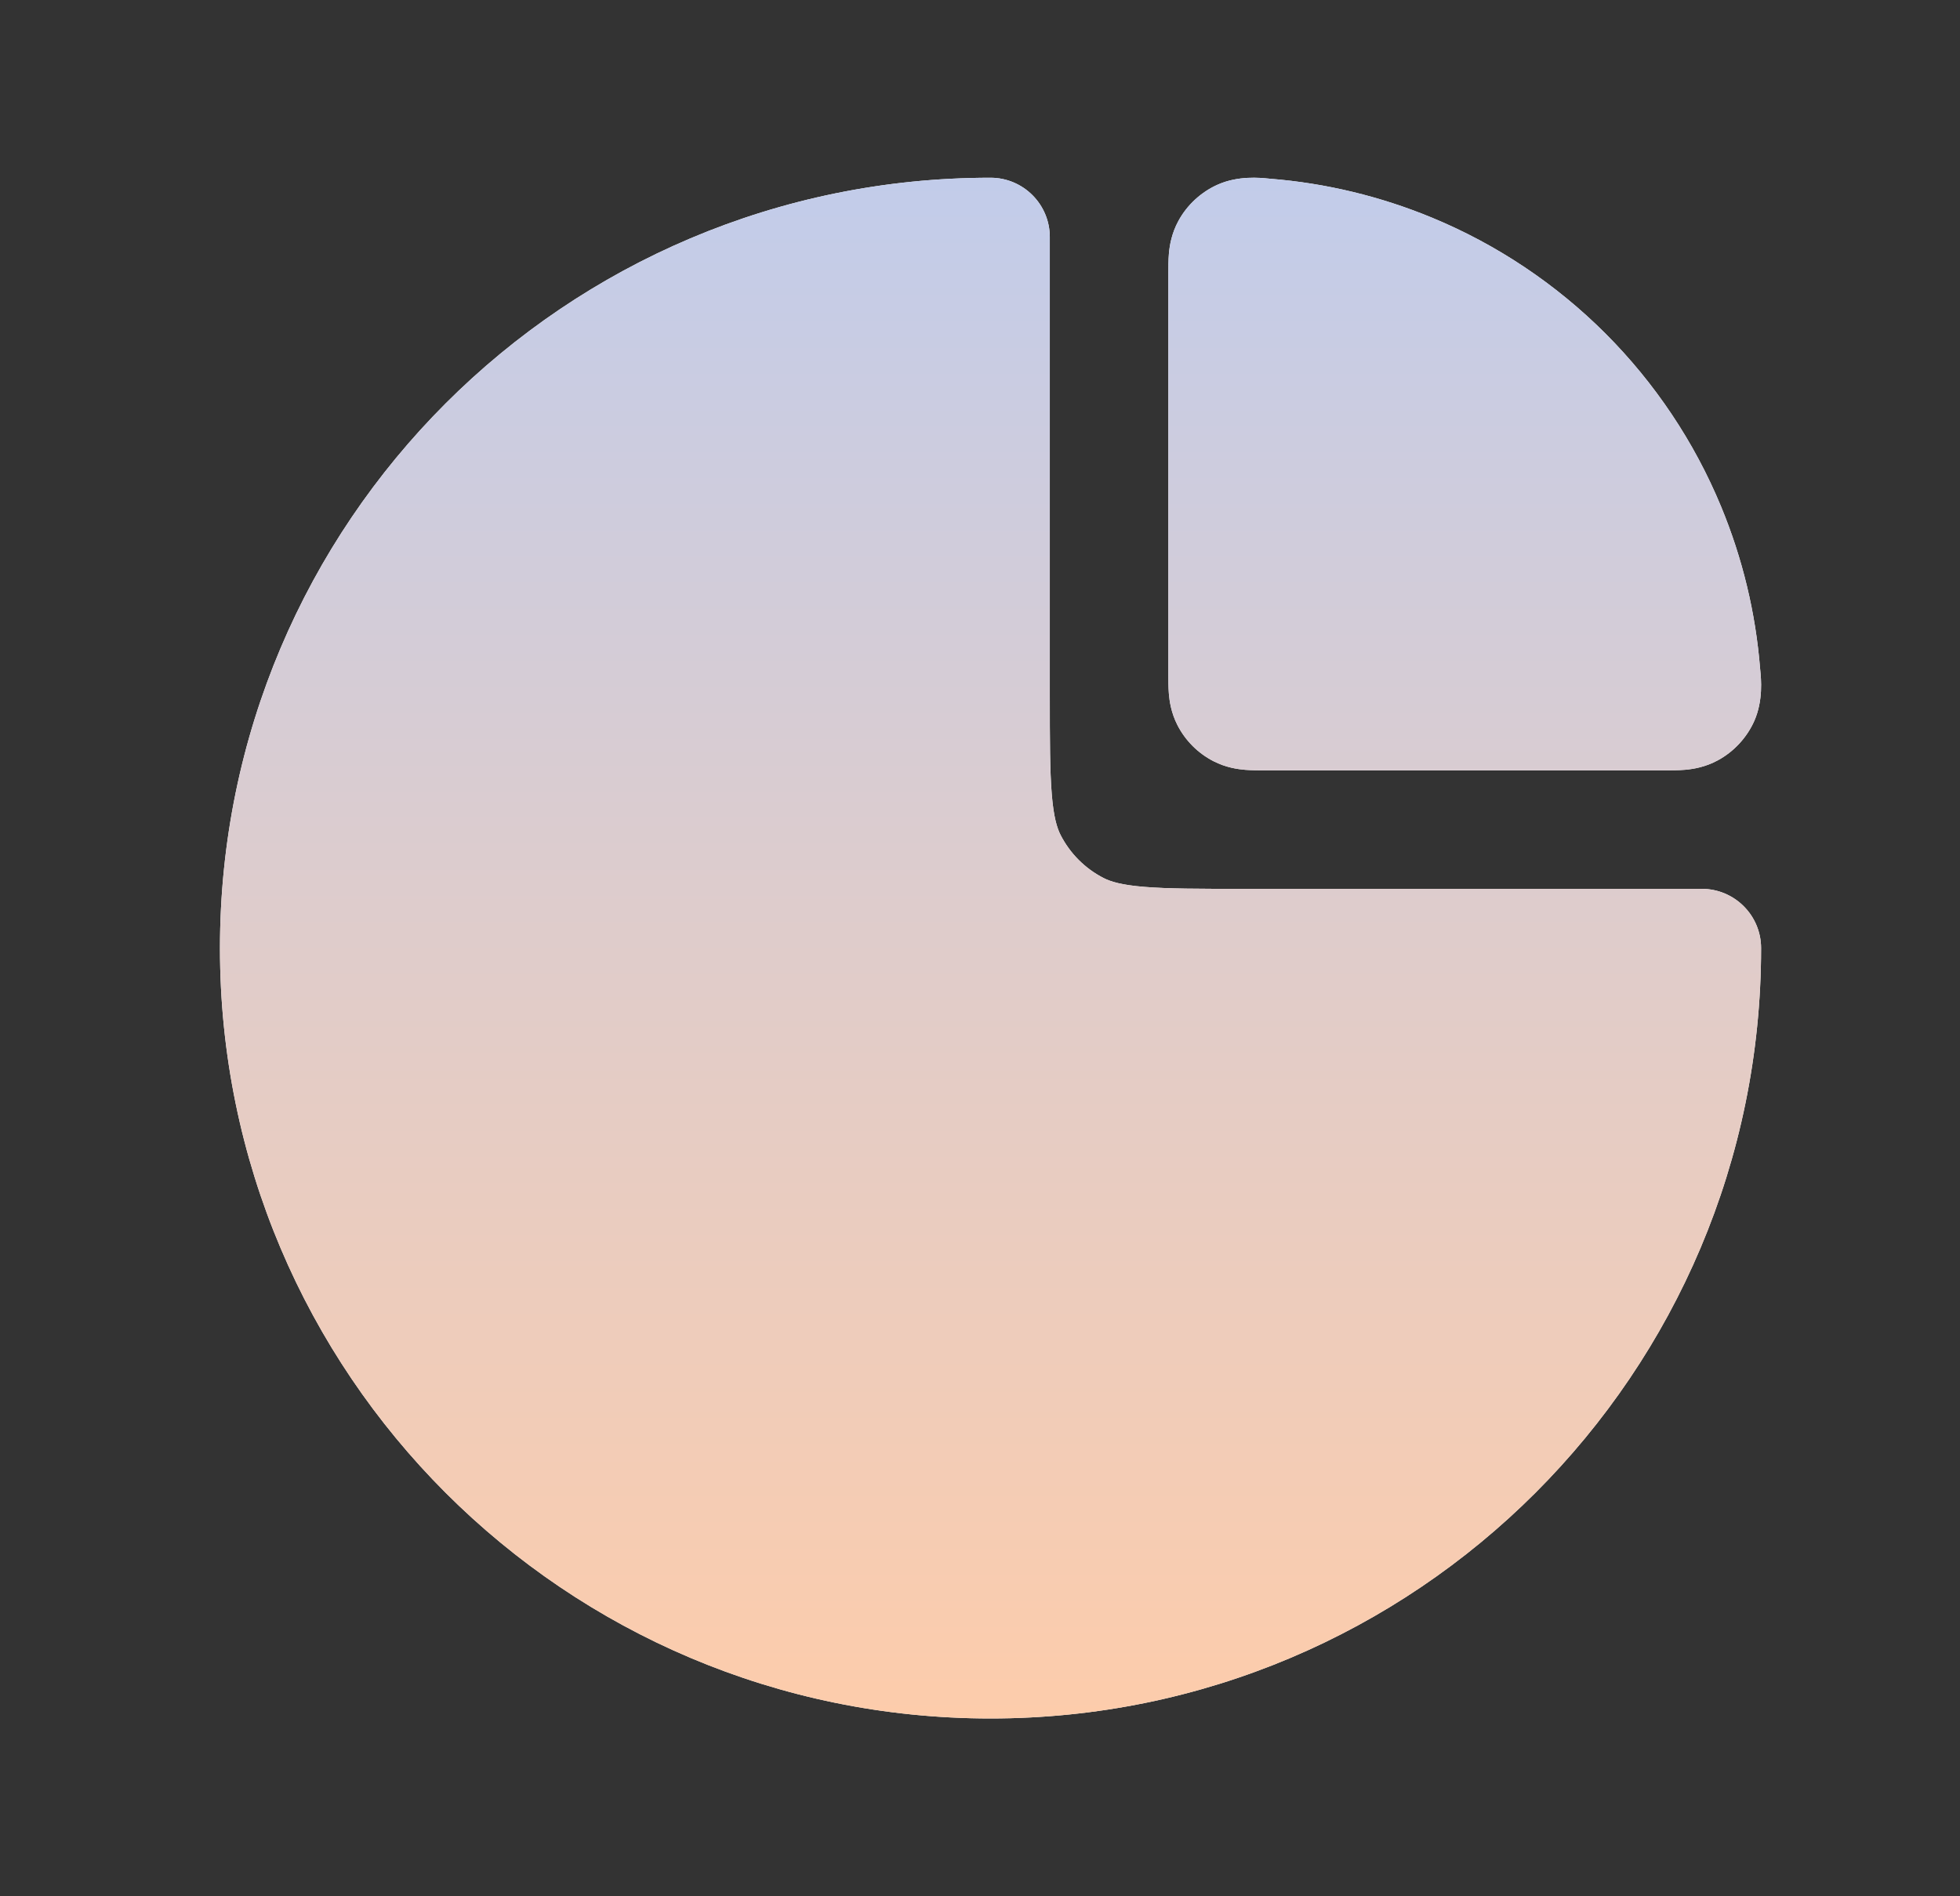 <svg width="31" height="30" viewBox="0 0 31 30" fill="none" xmlns="http://www.w3.org/2000/svg">
<rect x="0" y="0" width="31" height="30" fill="#333333" stroke="none"/>
<path fill-rule="evenodd" clip-rule="evenodd" d="M20.06 2.825C20.073 2.826 20.083 2.827 20.092 2.828C20.97 2.898 21.833 3.106 22.65 3.444C23.675 3.868 24.606 4.491 25.391 5.275C26.175 6.06 26.798 6.991 27.222 8.016C27.56 8.833 27.768 9.696 27.838 10.574C27.839 10.583 27.84 10.594 27.841 10.606C27.854 10.737 27.889 11.081 27.747 11.404C27.631 11.667 27.422 11.893 27.169 12.029C26.973 12.135 26.787 12.166 26.656 12.178C26.55 12.187 26.433 12.187 26.346 12.187C26.34 12.187 26.333 12.187 26.327 12.187H20.017C20.011 12.187 20.005 12.187 19.998 12.187C19.911 12.187 19.797 12.187 19.694 12.179C19.574 12.169 19.39 12.143 19.196 12.044C18.949 11.918 18.748 11.717 18.622 11.47C18.523 11.276 18.497 11.092 18.487 10.972C18.479 10.87 18.479 10.755 18.479 10.668C18.479 10.661 18.479 10.655 18.479 10.649V4.339C18.479 4.333 18.479 4.327 18.479 4.32C18.479 4.234 18.479 4.116 18.488 4.01C18.5 3.879 18.531 3.693 18.637 3.497C18.773 3.244 18.999 3.036 19.262 2.92C19.585 2.777 19.929 2.812 20.06 2.825ZM3.479 15C3.479 8.269 8.936 2.812 15.666 2.812C16.184 2.812 16.604 3.232 16.604 3.75V11C16.604 11.715 16.605 12.195 16.635 12.565C16.664 12.924 16.717 13.096 16.774 13.209C16.924 13.503 17.163 13.742 17.457 13.892C17.57 13.949 17.742 14.002 18.101 14.031C18.471 14.061 18.951 14.062 19.666 14.062H26.916C27.434 14.062 27.854 14.482 27.854 15C27.854 21.73 22.398 27.187 15.666 27.187C8.936 27.187 3.479 21.73 3.479 15Z" fill="white"/>
<path fill-rule="evenodd" clip-rule="evenodd" d="M20.06 2.825C20.073 2.826 20.083 2.827 20.092 2.828C20.97 2.898 21.833 3.106 22.65 3.444C23.675 3.868 24.606 4.491 25.391 5.275C26.175 6.06 26.798 6.991 27.222 8.016C27.56 8.833 27.768 9.696 27.838 10.574C27.839 10.583 27.84 10.594 27.841 10.606C27.854 10.737 27.889 11.081 27.747 11.404C27.631 11.667 27.422 11.893 27.169 12.029C26.973 12.135 26.787 12.166 26.656 12.178C26.55 12.187 26.433 12.187 26.346 12.187C26.34 12.187 26.333 12.187 26.327 12.187H20.017C20.011 12.187 20.005 12.187 19.998 12.187C19.911 12.187 19.797 12.187 19.694 12.179C19.574 12.169 19.39 12.143 19.196 12.044C18.949 11.918 18.748 11.717 18.622 11.47C18.523 11.276 18.497 11.092 18.487 10.972C18.479 10.87 18.479 10.755 18.479 10.668C18.479 10.661 18.479 10.655 18.479 10.649V4.339C18.479 4.333 18.479 4.327 18.479 4.32C18.479 4.234 18.479 4.116 18.488 4.01C18.5 3.879 18.531 3.693 18.637 3.497C18.773 3.244 18.999 3.036 19.262 2.92C19.585 2.777 19.929 2.812 20.06 2.825ZM3.479 15C3.479 8.269 8.936 2.812 15.666 2.812C16.184 2.812 16.604 3.232 16.604 3.75V11C16.604 11.715 16.605 12.195 16.635 12.565C16.664 12.924 16.717 13.096 16.774 13.209C16.924 13.503 17.163 13.742 17.457 13.892C17.57 13.949 17.742 14.002 18.101 14.031C18.471 14.061 18.951 14.062 19.666 14.062H26.916C27.434 14.062 27.854 14.482 27.854 15C27.854 21.73 22.398 27.187 15.666 27.187C8.936 27.187 3.479 21.73 3.479 15Z" fill="url(#paint0_linear_3367_4655)"/>
<defs>
<linearGradient id="paint0_linear_3367_4655" x1="15.667" y1="2.812" x2="15.667" y2="27.187" gradientUnits="userSpaceOnUse">
<stop stop-color="#C2CCEA"/>
<stop offset="1" stop-color="#FDCCAB"/>
</linearGradient>
</defs>
</svg>
